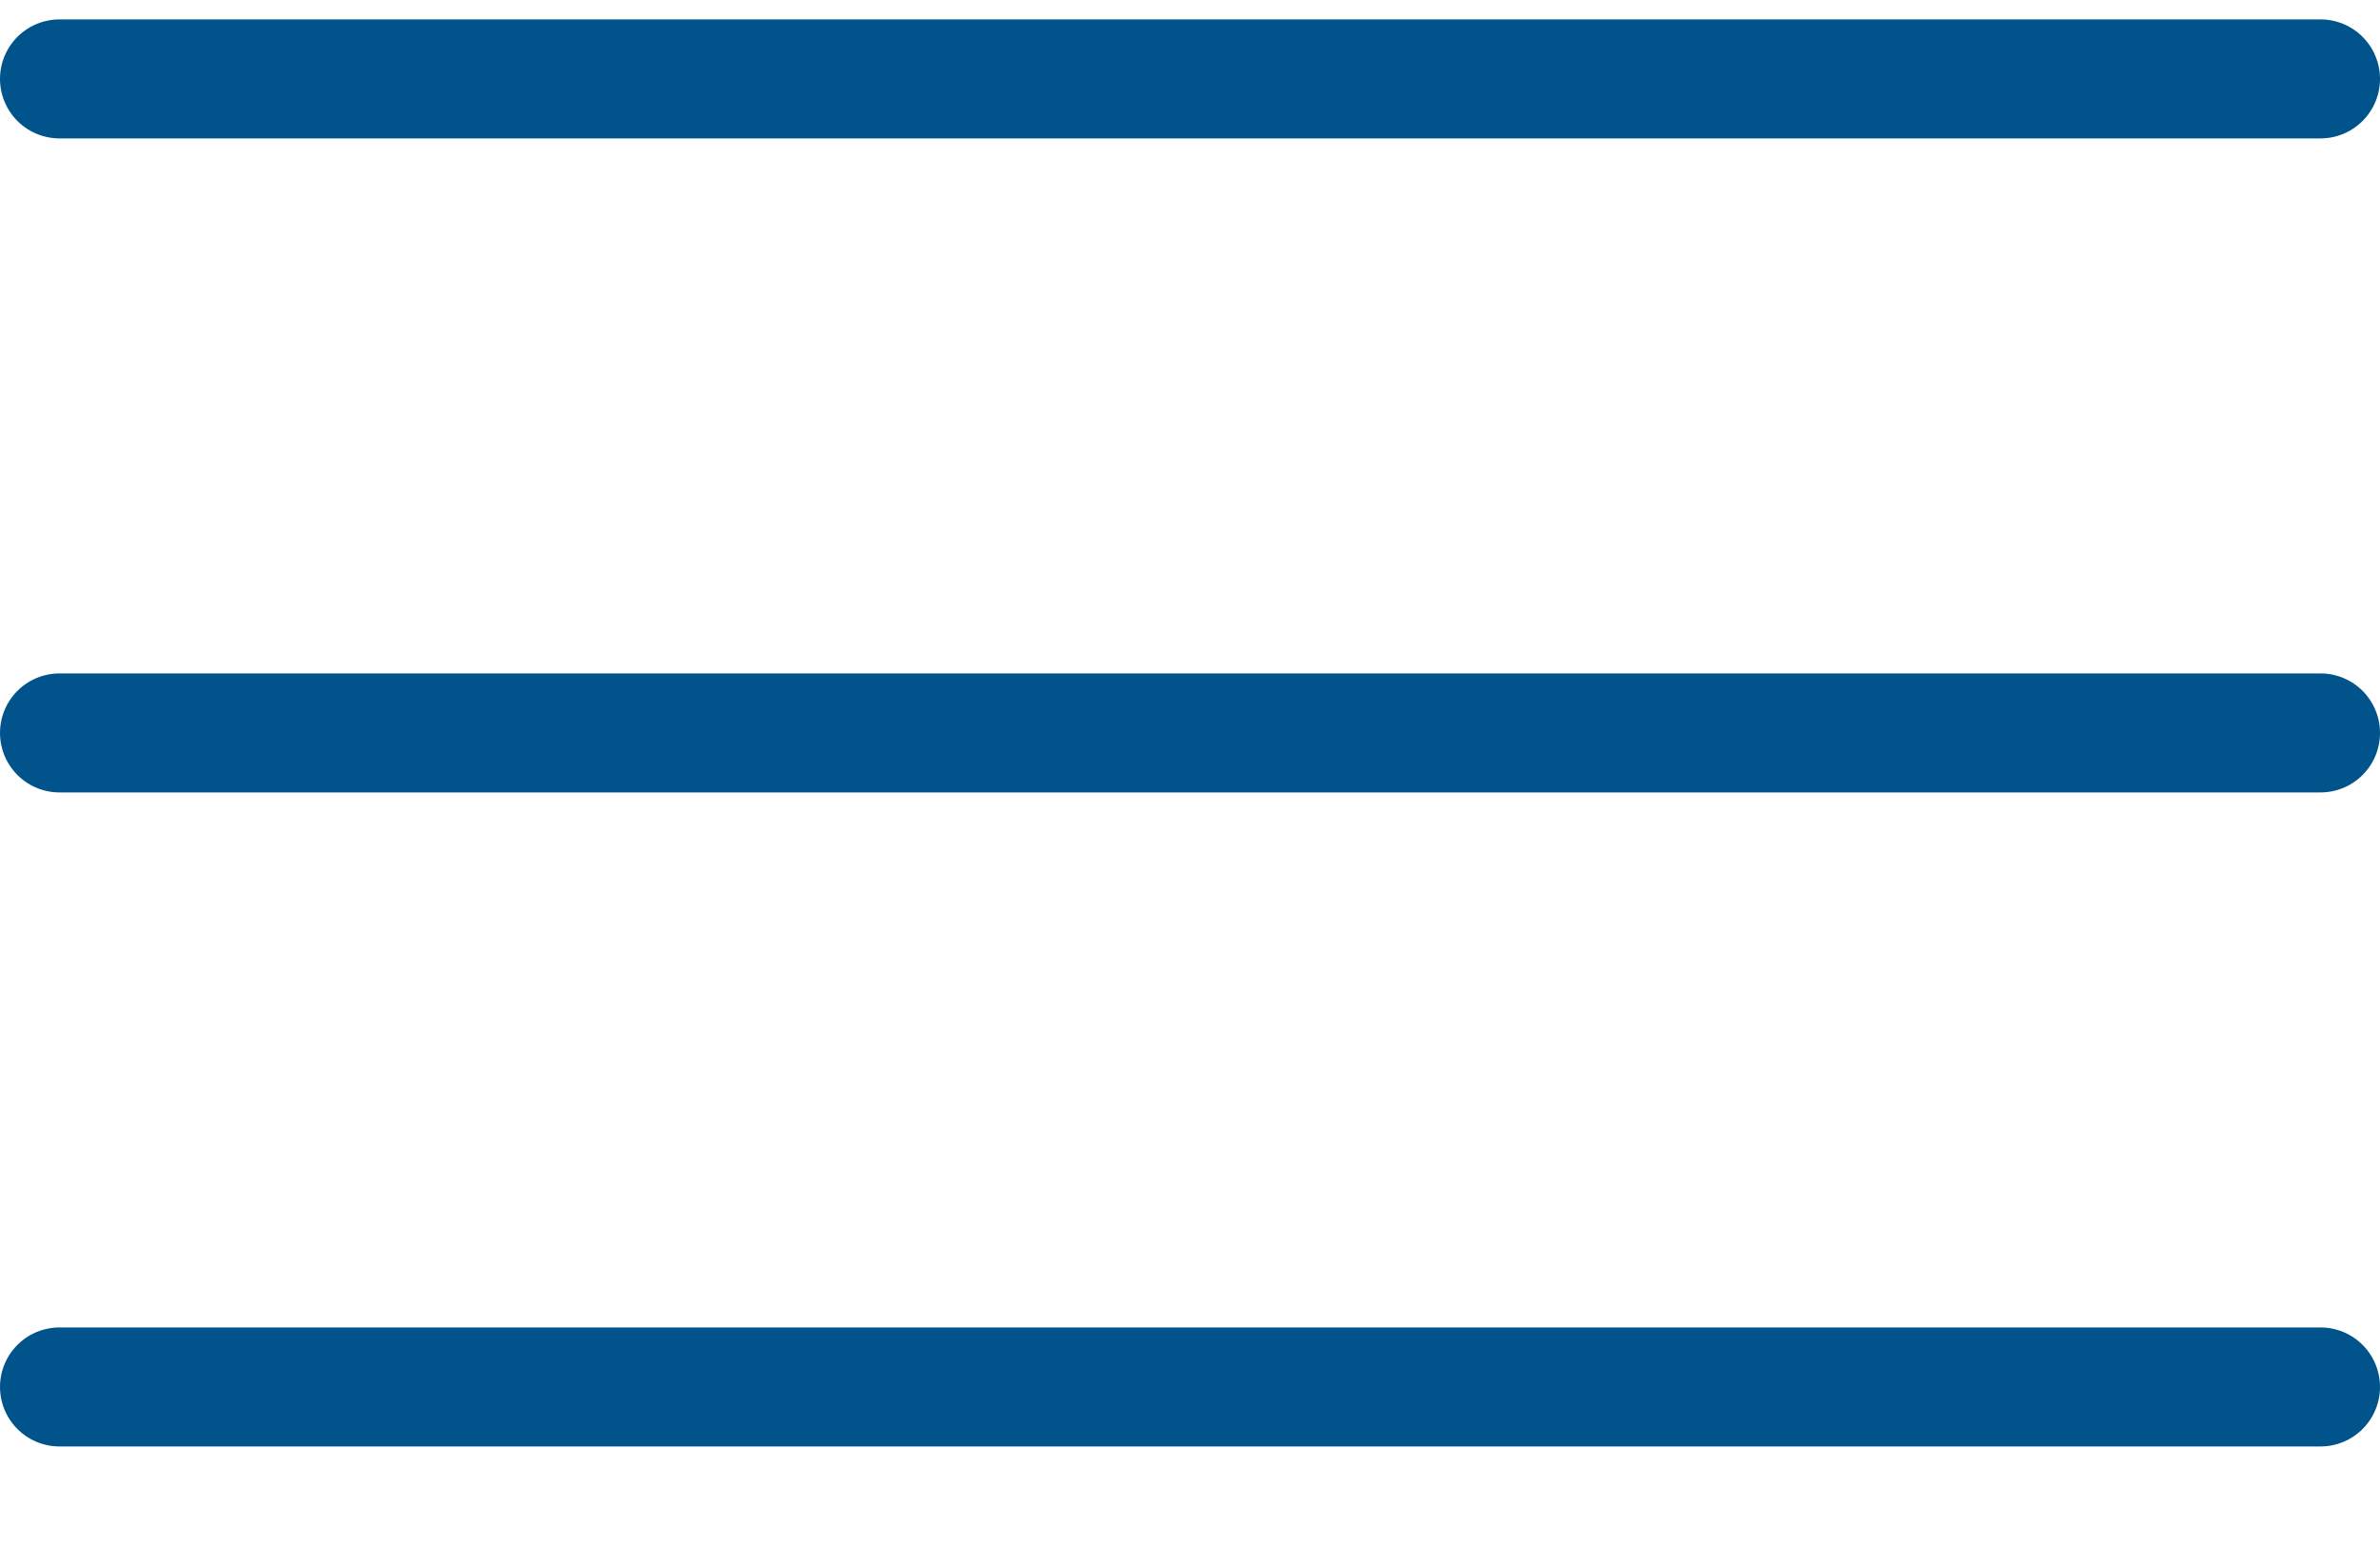 <svg width="20" height="13" viewBox="0 0 20 13" fill="none" xmlns="http://www.w3.org/2000/svg">
<path d="M0.5 0.663H19.5" stroke="#00538B" stroke-linecap="round"/>
<path d="M0.5 6.159H19.5" stroke="#00538B" stroke-linecap="round"/>
<path d="M0.5 11.655H19.5" stroke="#00538B" stroke-linecap="round"/>
</svg>
